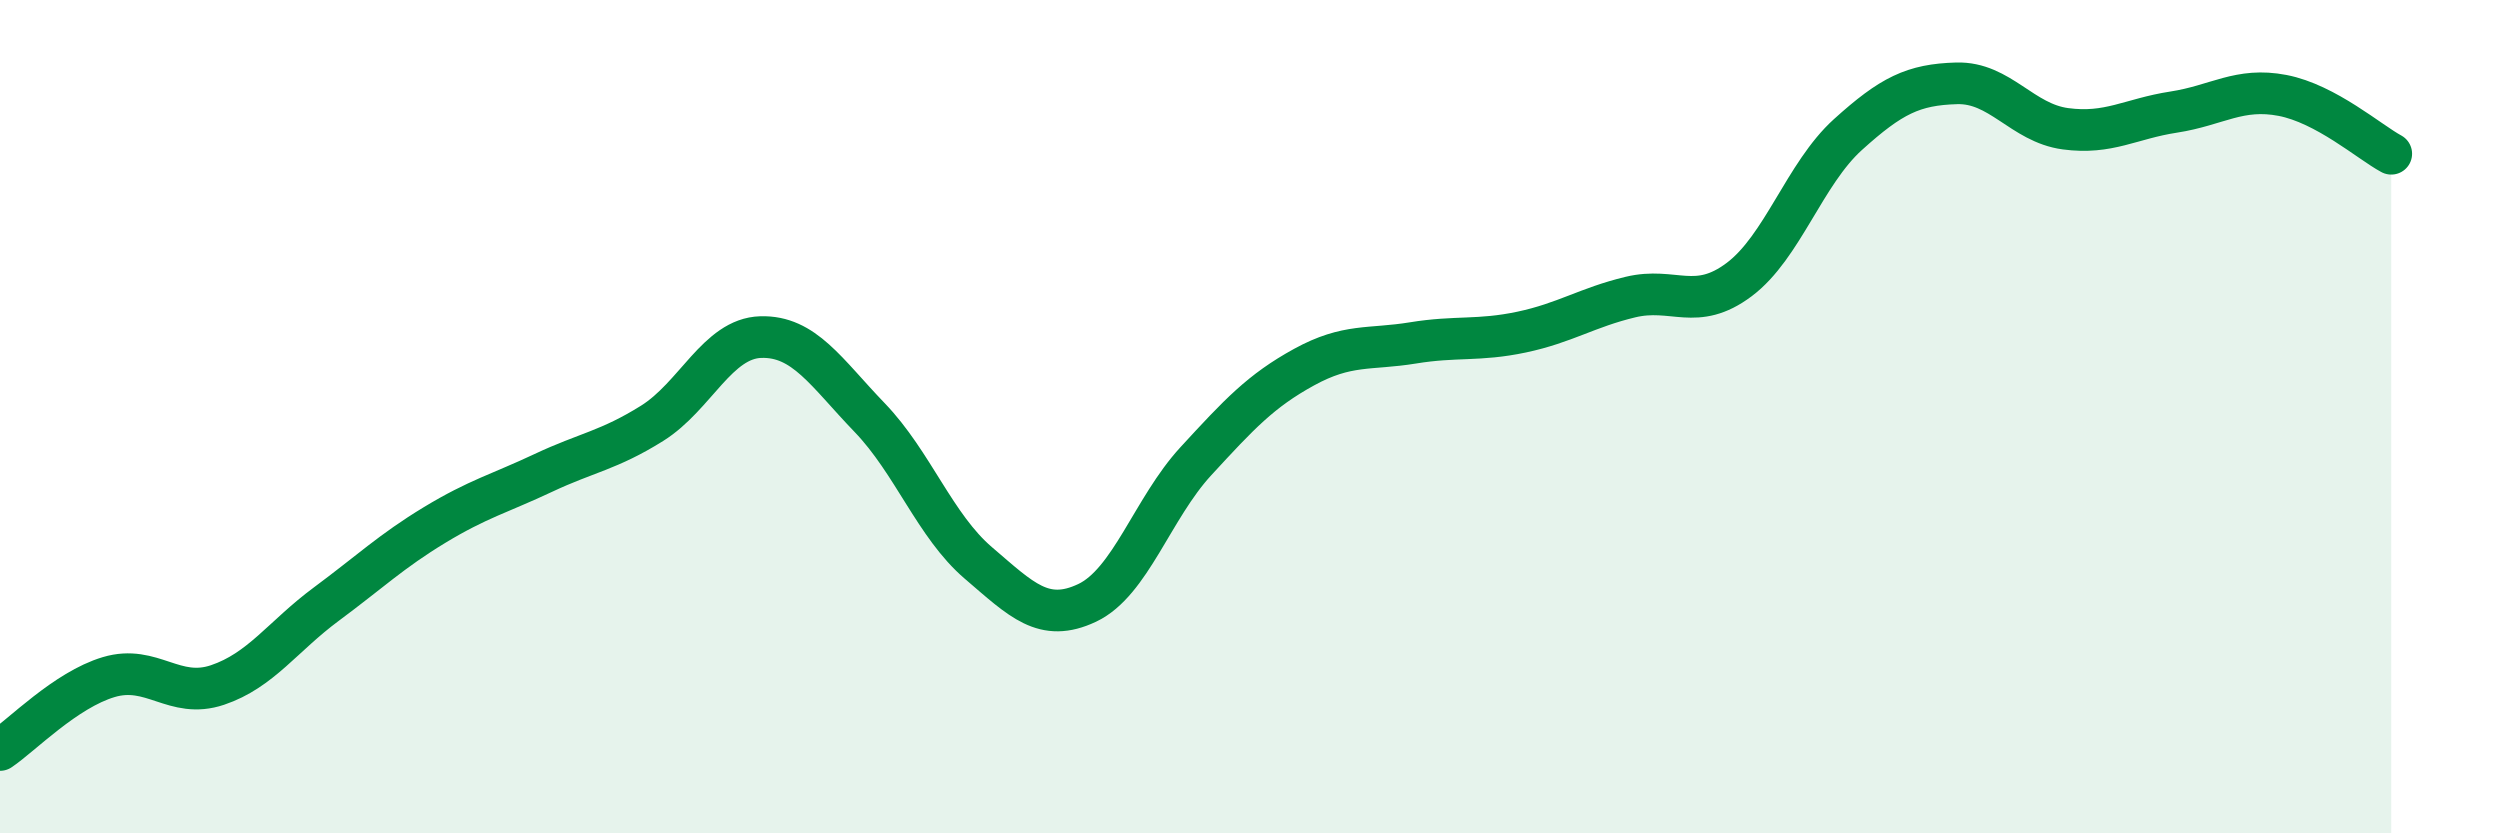 
    <svg width="60" height="20" viewBox="0 0 60 20" xmlns="http://www.w3.org/2000/svg">
      <path
        d="M 0,18 C 0.52,17.65 1.57,16.56 2.61,16.25 C 3.65,15.94 4.18,16.79 5.22,16.44 C 6.26,16.09 6.79,15.27 7.83,14.5 C 8.87,13.73 9.39,13.23 10.43,12.6 C 11.47,11.97 12,11.84 13.04,11.35 C 14.08,10.86 14.61,10.81 15.65,10.16 C 16.69,9.51 17.22,8.12 18.26,8.09 C 19.3,8.06 19.83,8.94 20.87,10.02 C 21.91,11.1 22.44,12.62 23.48,13.51 C 24.52,14.4 25.05,14.96 26.09,14.47 C 27.13,13.98 27.66,12.2 28.7,11.07 C 29.74,9.94 30.26,9.38 31.3,8.81 C 32.34,8.24 32.87,8.4 33.91,8.23 C 34.95,8.06 35.48,8.19 36.52,7.97 C 37.56,7.75 38.09,7.38 39.13,7.13 C 40.17,6.88 40.7,7.49 41.74,6.71 C 42.78,5.93 43.31,4.17 44.35,3.23 C 45.39,2.29 45.92,2.03 46.96,2 C 48,1.97 48.53,2.95 49.57,3.09 C 50.61,3.23 51.13,2.85 52.17,2.69 C 53.21,2.53 53.74,2.09 54.78,2.29 C 55.82,2.49 56.87,3.41 57.39,3.69L57.39 20L0 20Z"
        fill="#008740"
        opacity="0.1"
        stroke-linecap="round"
        stroke-linejoin="round"
      />
      <path
        d="M 0,18 C 0.52,17.65 1.57,16.56 2.61,16.25 C 3.65,15.94 4.18,16.79 5.22,16.44 C 6.26,16.09 6.79,15.27 7.83,14.5 C 8.87,13.73 9.39,13.23 10.43,12.6 C 11.47,11.97 12,11.84 13.04,11.35 C 14.08,10.86 14.61,10.81 15.65,10.16 C 16.69,9.51 17.22,8.12 18.26,8.09 C 19.3,8.06 19.83,8.94 20.87,10.02 C 21.91,11.1 22.44,12.62 23.48,13.51 C 24.52,14.4 25.05,14.96 26.09,14.47 C 27.13,13.98 27.66,12.2 28.7,11.07 C 29.74,9.94 30.26,9.38 31.3,8.81 C 32.34,8.24 32.87,8.4 33.91,8.23 C 34.95,8.06 35.48,8.19 36.52,7.97 C 37.56,7.75 38.09,7.38 39.13,7.13 C 40.17,6.88 40.7,7.49 41.74,6.71 C 42.78,5.93 43.31,4.17 44.35,3.23 C 45.39,2.29 45.92,2.03 46.96,2 C 48,1.97 48.53,2.95 49.57,3.09 C 50.61,3.23 51.13,2.85 52.17,2.69 C 53.21,2.53 53.74,2.09 54.78,2.29 C 55.82,2.49 56.87,3.41 57.39,3.69"
        stroke="#008740"
        stroke-width="1"
        fill="none"
        stroke-linecap="round"
        stroke-linejoin="round"
      />
    </svg>
  